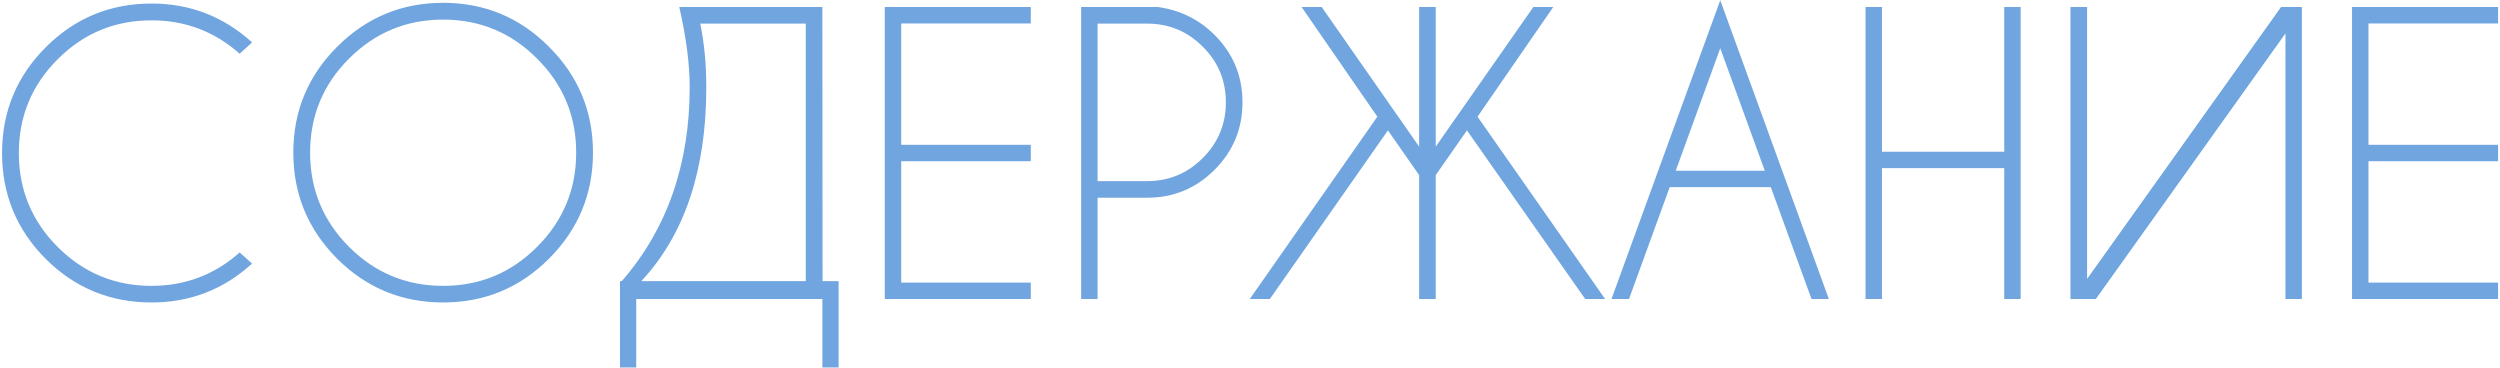 <?xml version="1.0" encoding="UTF-8"?> <svg xmlns="http://www.w3.org/2000/svg" width="1204" height="177" viewBox="0 0 1204 177" fill="none"><path d="M115.42 121.588L121.396 126.949C107.686 139.43 91.543 145.67 72.969 145.67C53.047 145.67 36.055 138.668 21.992 124.664C7.988 110.602 0.986 93.609 0.986 73.688C0.986 53.824 7.988 36.861 21.992 22.799C36.055 8.736 53.047 1.705 72.969 1.705C91.543 1.705 107.686 7.945 121.396 20.426L115.42 25.875C103.35 15.152 89.199 9.791 72.969 9.791C55.332 9.791 40.273 16.031 27.793 28.512C15.312 40.992 9.072 56.051 9.072 73.688C9.072 91.383 15.312 106.471 27.793 118.951C40.273 131.432 55.332 137.672 72.969 137.672C89.199 137.672 103.35 132.311 115.42 121.588ZM213.418 1.354C233.34 1.354 250.332 8.414 264.395 22.535C278.516 36.598 285.576 53.59 285.576 73.512C285.576 93.434 278.516 110.455 264.395 124.576C250.332 138.639 233.34 145.67 213.418 145.67C193.496 145.67 176.475 138.639 162.354 124.576C148.291 110.455 141.26 93.434 141.26 73.512C141.26 53.59 148.291 36.598 162.354 22.535C176.475 8.414 193.496 1.354 213.418 1.354ZM213.418 9.439C195.723 9.439 180.605 15.709 168.066 28.248C155.586 40.728 149.346 55.816 149.346 73.512C149.346 91.207 155.586 106.324 168.066 118.863C180.605 131.402 195.723 137.672 213.418 137.672C231.113 137.672 246.201 131.402 258.682 118.863C271.221 106.324 277.49 91.207 277.49 73.512C277.49 55.816 271.221 40.728 258.682 28.248C246.201 15.709 231.113 9.439 213.418 9.439ZM388.057 135.387V11.373H337.256C339.189 20.865 340.156 31.061 340.156 41.959C340.156 81.861 329.727 113.004 308.867 135.387H388.057ZM396.143 135.387H403.877V176.959H396.055V144H306.406V176.959H298.584V135.387H299.463C321.26 110.309 332.158 79.166 332.158 41.959C332.158 30.943 330.488 18.082 327.148 3.375H396.055L396.143 135.387ZM496.426 3.375V11.285H434.023V69.732H496.426V77.643H434.023V136.09H496.426V144H426.113V3.375H496.426ZM528.594 95.221V144H520.684V3.375H557.598C568.32 4.84 577.432 9.322 584.932 16.822C593.896 25.787 598.379 36.598 598.379 49.254C598.379 61.969 593.896 72.809 584.932 81.773C575.967 90.738 565.156 95.221 552.5 95.221H528.594ZM528.594 11.373V87.223H552.5C562.93 87.223 571.836 83.531 579.219 76.148C586.66 68.707 590.381 59.742 590.381 49.254C590.381 38.766 586.66 29.83 579.219 22.447C571.836 15.065 562.93 11.373 552.5 11.373H528.594ZM691.455 70.611L738.477 3.375H748.057L711.582 56.197L773.018 144H763.438L706.484 62.789L691.455 84.322V144H683.457V84.322L668.428 62.789L611.562 144H601.895L663.33 56.197L626.855 3.375H636.523L683.457 70.611V3.375H691.455V70.611ZM849.922 82.213L828.477 23.238L807.031 82.213H849.922ZM852.822 90.123H804.131L784.531 144H776.094L828.477 0.123L880.771 144H872.422L852.822 90.123ZM906.348 80.982V144H898.438V3.375H906.348V73.072H965.234V3.375H973.145V144H965.234V80.982H906.348ZM1108.58 3.375V144H1100.67V16.119L1009.36 144H997.139V3.375H1005.14V134.332L1098.56 3.375H1108.58ZM1203.07 3.375V11.285H1140.66V69.732H1203.07V77.643H1140.66V136.09H1203.07V144H1132.75V3.375H1203.07Z" fill="#70A5DF"></path></svg> 